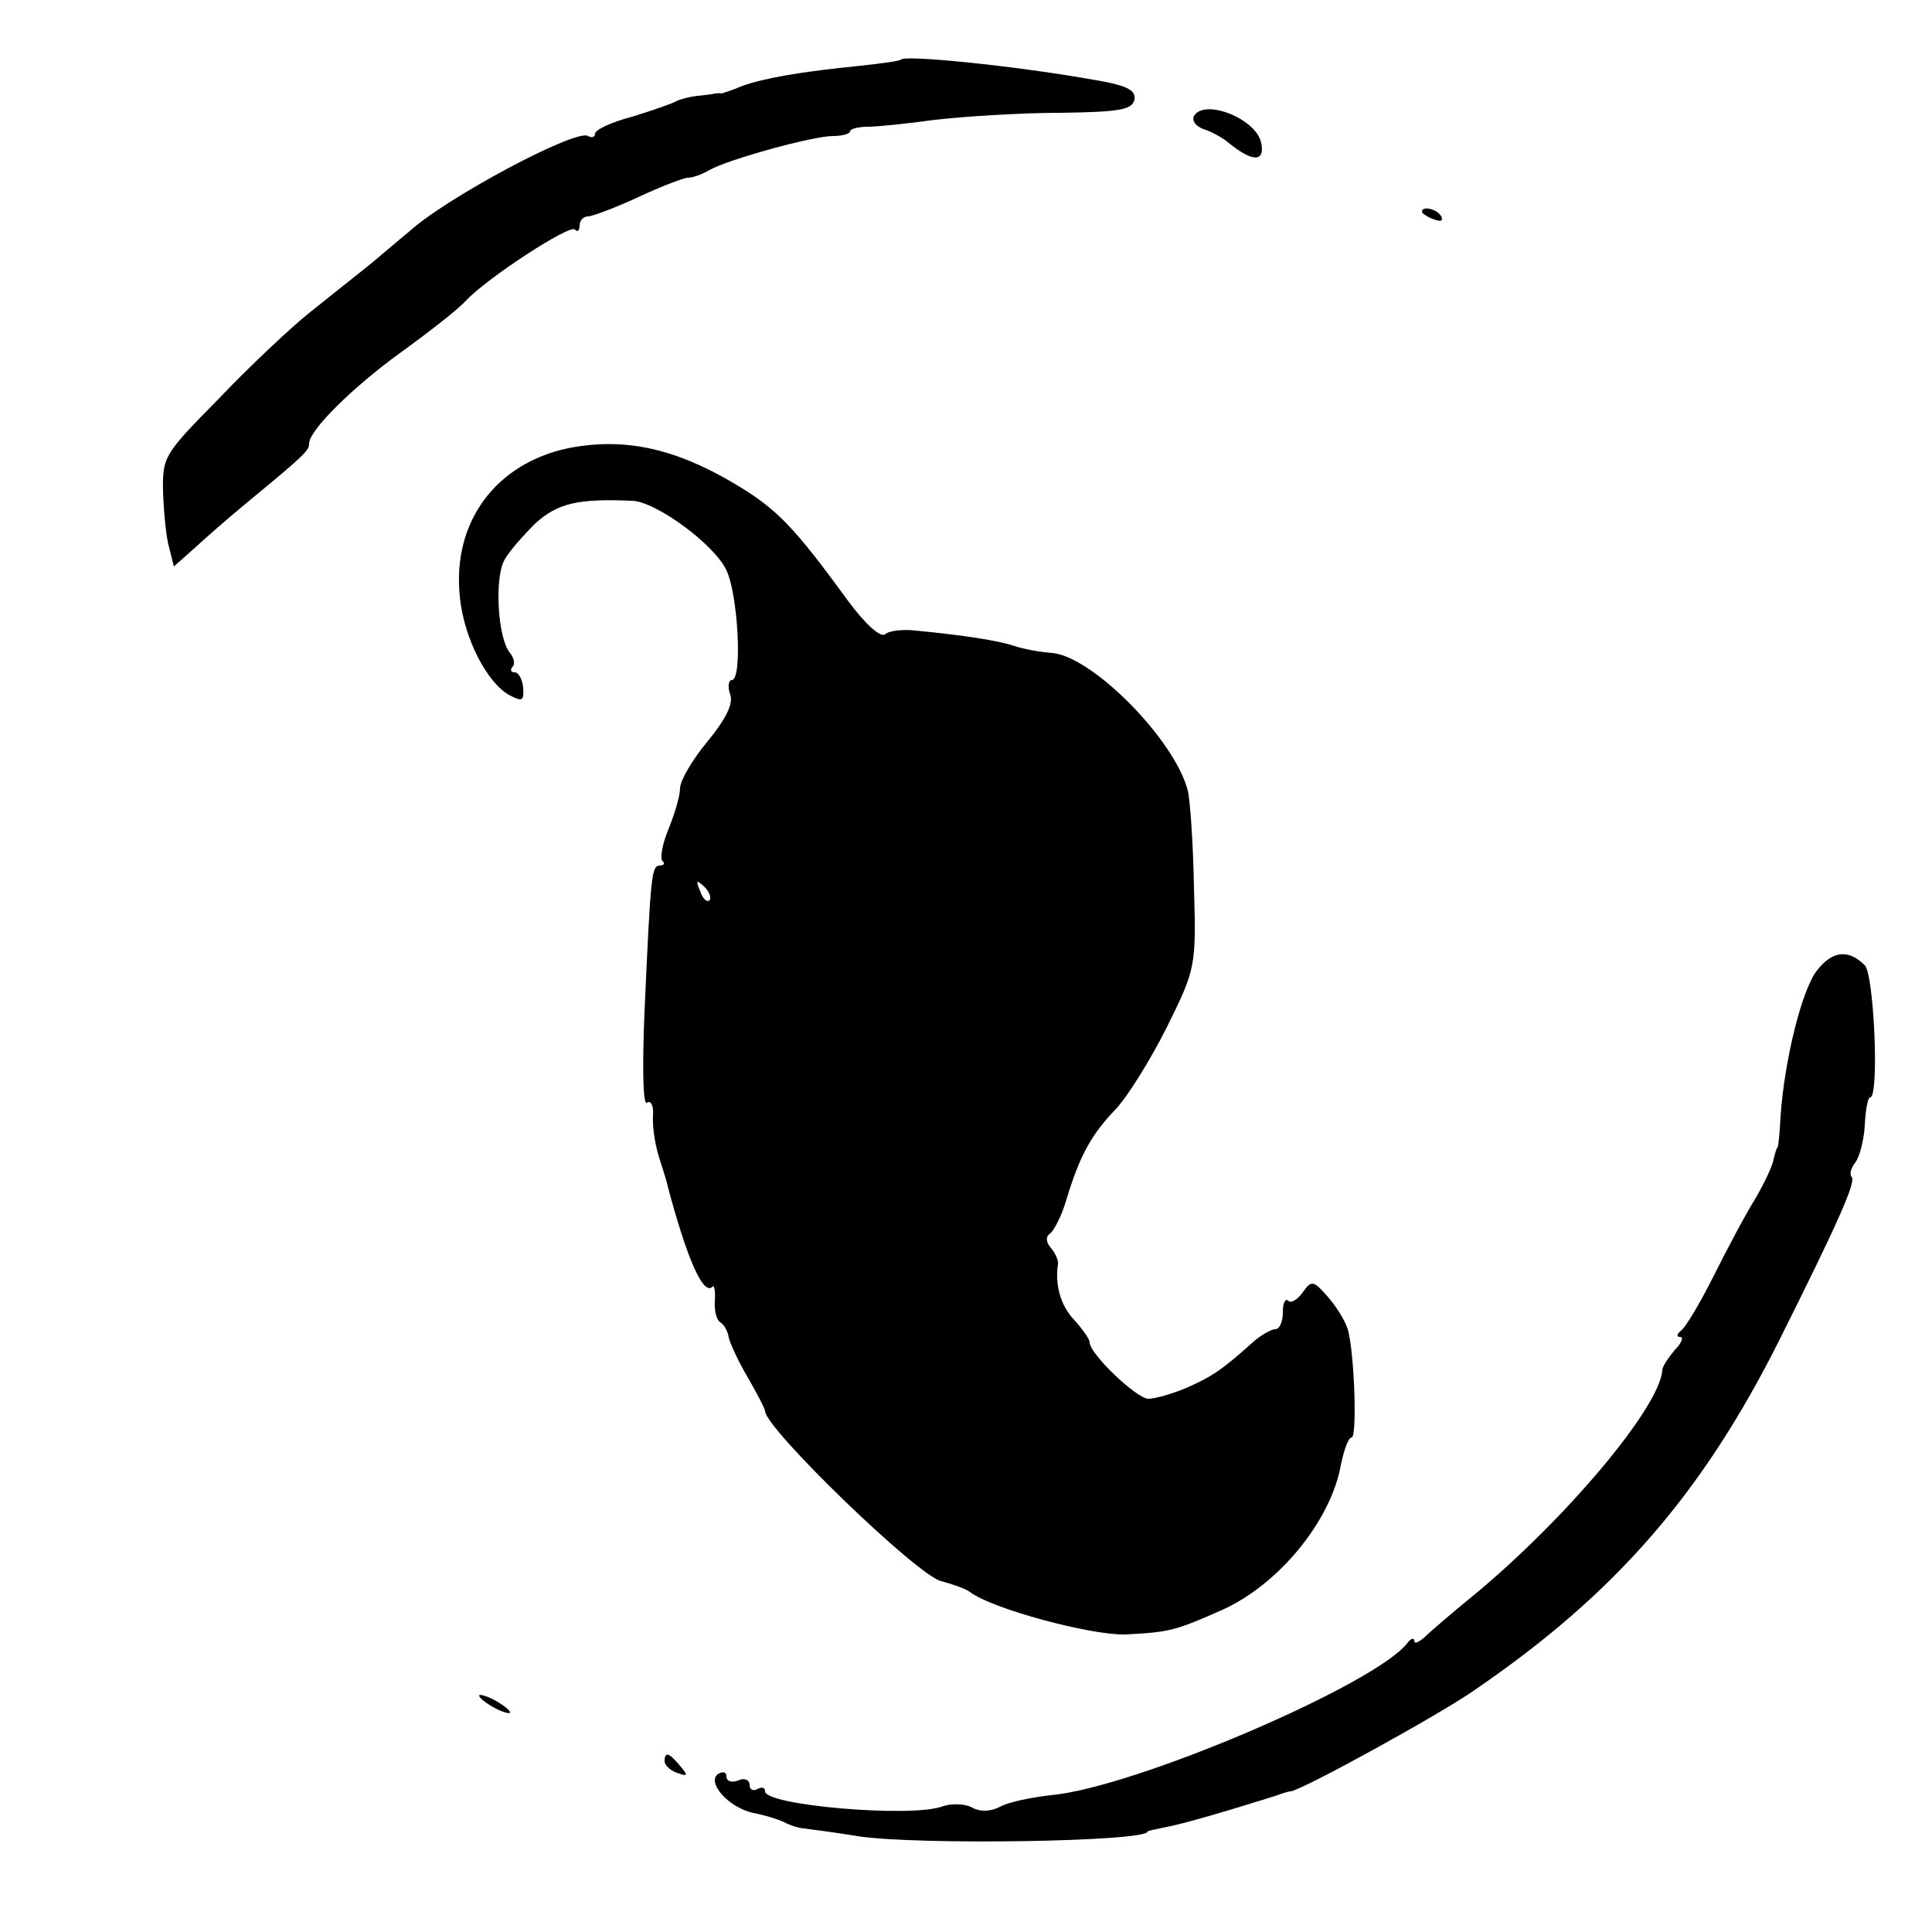 <?xml version="1.0" standalone="no"?>
<!DOCTYPE svg PUBLIC "-//W3C//DTD SVG 20010904//EN"
 "http://www.w3.org/TR/2001/REC-SVG-20010904/DTD/svg10.dtd">
<svg version="1.0" xmlns="http://www.w3.org/2000/svg"
 width="250pt" height="250pt" viewBox="0 0 250 250"
 preserveAspectRatio="xMidYMid meet">
<g transform="translate(0,250) scale(0.1,-0.1)"
fill="#000000" stroke="none">
<path d="M1166 2423 c-1 -2 -25 -5 -52 -8 -80 -8 -124 -16 -153 -26 -14 -6
-27 -10 -28 -10 -2 1 -5 0 -8 0 -3 -1 -13 -2 -22 -3 -10 -1 -22 -4 -28 -7 -5
-3 -31 -12 -57 -20 -27 -7 -48 -17 -48 -22 0 -4 -4 -6 -9 -3 -15 10 -184 -80
-232 -124 -10 -8 -32 -27 -50 -42 -19 -15 -54 -43 -79 -63 -25 -20 -78 -70
-117 -111 -71 -72 -73 -75 -72 -121 1 -27 4 -59 8 -72 l6 -24 27 24 c14 13 45
40 68 59 74 61 80 67 80 76 0 17 55 72 120 119 36 26 73 55 83 66 27 29 134
99 141 92 3 -4 6 -1 6 5 0 7 5 12 11 12 5 0 35 11 65 25 30 14 59 25 64 25 6
0 18 4 28 10 25 14 134 44 160 44 12 0 22 3 22 6 0 3 10 6 23 6 12 0 51 4 87
9 36 4 108 9 160 9 79 1 95 4 98 17 2 13 -10 19 -60 27 -97 17 -236 31 -242
25z"/>
<path d="M1545 2350 c-3 -6 2 -13 12 -17 10 -3 25 -11 33 -18 31 -25 47 -25
42 0 -6 31 -73 58 -87 35z"/>
<path d="M1840 2226 c0 -2 7 -7 16 -10 8 -3 12 -2 9 4 -6 10 -25 14 -25 6z"/>
<path d="M735 1920 c-94 -20 -150 -96 -140 -192 5 -53 35 -112 65 -128 16 -8
18 -7 17 10 -1 11 -6 20 -11 20 -5 0 -6 3 -3 7 4 3 2 12 -3 18 -16 19 -20 95
-8 119 6 12 25 33 41 49 29 26 55 32 125 29 31 -1 107 -57 122 -90 15 -31 21
-142 7 -142 -4 0 -6 -8 -2 -19 4 -12 -6 -32 -30 -61 -19 -23 -35 -50 -35 -60
0 -10 -7 -33 -15 -53 -8 -19 -11 -37 -8 -41 4 -3 2 -6 -3 -6 -11 0 -12 -11
-20 -189 -3 -73 -2 -121 3 -118 5 4 9 -4 8 -16 -1 -12 2 -35 7 -52 5 -16 11
-34 12 -40 25 -94 46 -142 58 -130 2 3 4 -5 3 -18 -1 -12 2 -25 7 -28 5 -3 10
-12 11 -20 2 -8 13 -32 25 -52 12 -21 22 -40 22 -43 0 -22 197 -213 228 -220
15 -4 32 -10 37 -14 29 -22 156 -56 201 -55 58 3 65 5 126 32 73 33 140 115
153 187 4 20 10 36 14 36 7 0 4 101 -4 136 -2 11 -14 31 -26 45 -19 22 -22 23
-33 7 -7 -10 -16 -15 -19 -11 -4 3 -7 -3 -7 -15 0 -12 -4 -22 -10 -22 -5 0
-19 -8 -29 -17 -39 -35 -52 -44 -86 -59 -19 -8 -41 -14 -49 -14 -15 0 -76 58
-76 73 0 4 -9 17 -20 29 -18 19 -25 46 -21 72 1 4 -3 14 -9 21 -7 8 -7 15 -1
19 5 4 15 23 21 44 17 56 32 84 64 117 15 16 45 64 66 106 37 75 38 78 35 180
-1 57 -5 114 -8 126 -17 66 -123 173 -175 178 -15 1 -37 5 -49 9 -21 7 -65 14
-128 20 -16 2 -35 0 -40 -5 -6 -4 -26 14 -48 44 -70 96 -92 119 -148 152 -78
46 -143 59 -214 45z m183 -585 c-3 -3 -9 2 -12 12 -6 14 -5 15 5 6 7 -7 10
-15 7 -18z"/>
<path d="M2351 1244 c-19 -24 -42 -115 -47 -189 -1 -22 -3 -40 -4 -40 -1 0 -3
-7 -5 -15 -1 -8 -12 -31 -23 -50 -12 -19 -36 -64 -54 -100 -18 -36 -37 -68
-43 -72 -5 -4 -6 -8 -1 -8 5 0 2 -8 -7 -17 -8 -10 -16 -21 -16 -26 -3 -48
-126 -194 -245 -292 -27 -22 -55 -46 -62 -53 -8 -7 -14 -10 -14 -5 0 4 -4 3
-8 -2 -38 -53 -355 -189 -463 -198 -25 -3 -55 -9 -65 -15 -12 -6 -25 -7 -36
-1 -9 5 -27 6 -40 1 -43 -14 -228 2 -228 20 0 5 -4 6 -10 3 -5 -3 -10 -1 -10
5 0 7 -7 10 -15 6 -8 -3 -15 -1 -15 5 0 6 -4 7 -10 4 -17 -10 12 -44 45 -51
16 -3 34 -9 40 -12 5 -3 16 -7 25 -8 8 -1 40 -5 70 -10 78 -12 375 -7 375 6 0
1 11 3 25 6 21 4 73 19 140 40 8 3 17 6 20 6 14 1 194 100 238 131 183 125
295 255 394 452 77 154 100 206 94 212 -3 3 -1 12 5 19 5 7 11 28 12 48 1 20
4 36 7 36 12 0 5 159 -7 171 -21 21 -42 19 -62 -7z"/>
<path d="M620 306 c0 -3 9 -10 20 -16 11 -6 20 -8 20 -6 0 3 -9 10 -20 16 -11
6 -20 8 -20 6z"/>
<path d="M860 221 c0 -5 7 -12 16 -15 14 -5 15 -4 4 9 -14 17 -20 19 -20 6z"/>
</g>
</svg>
